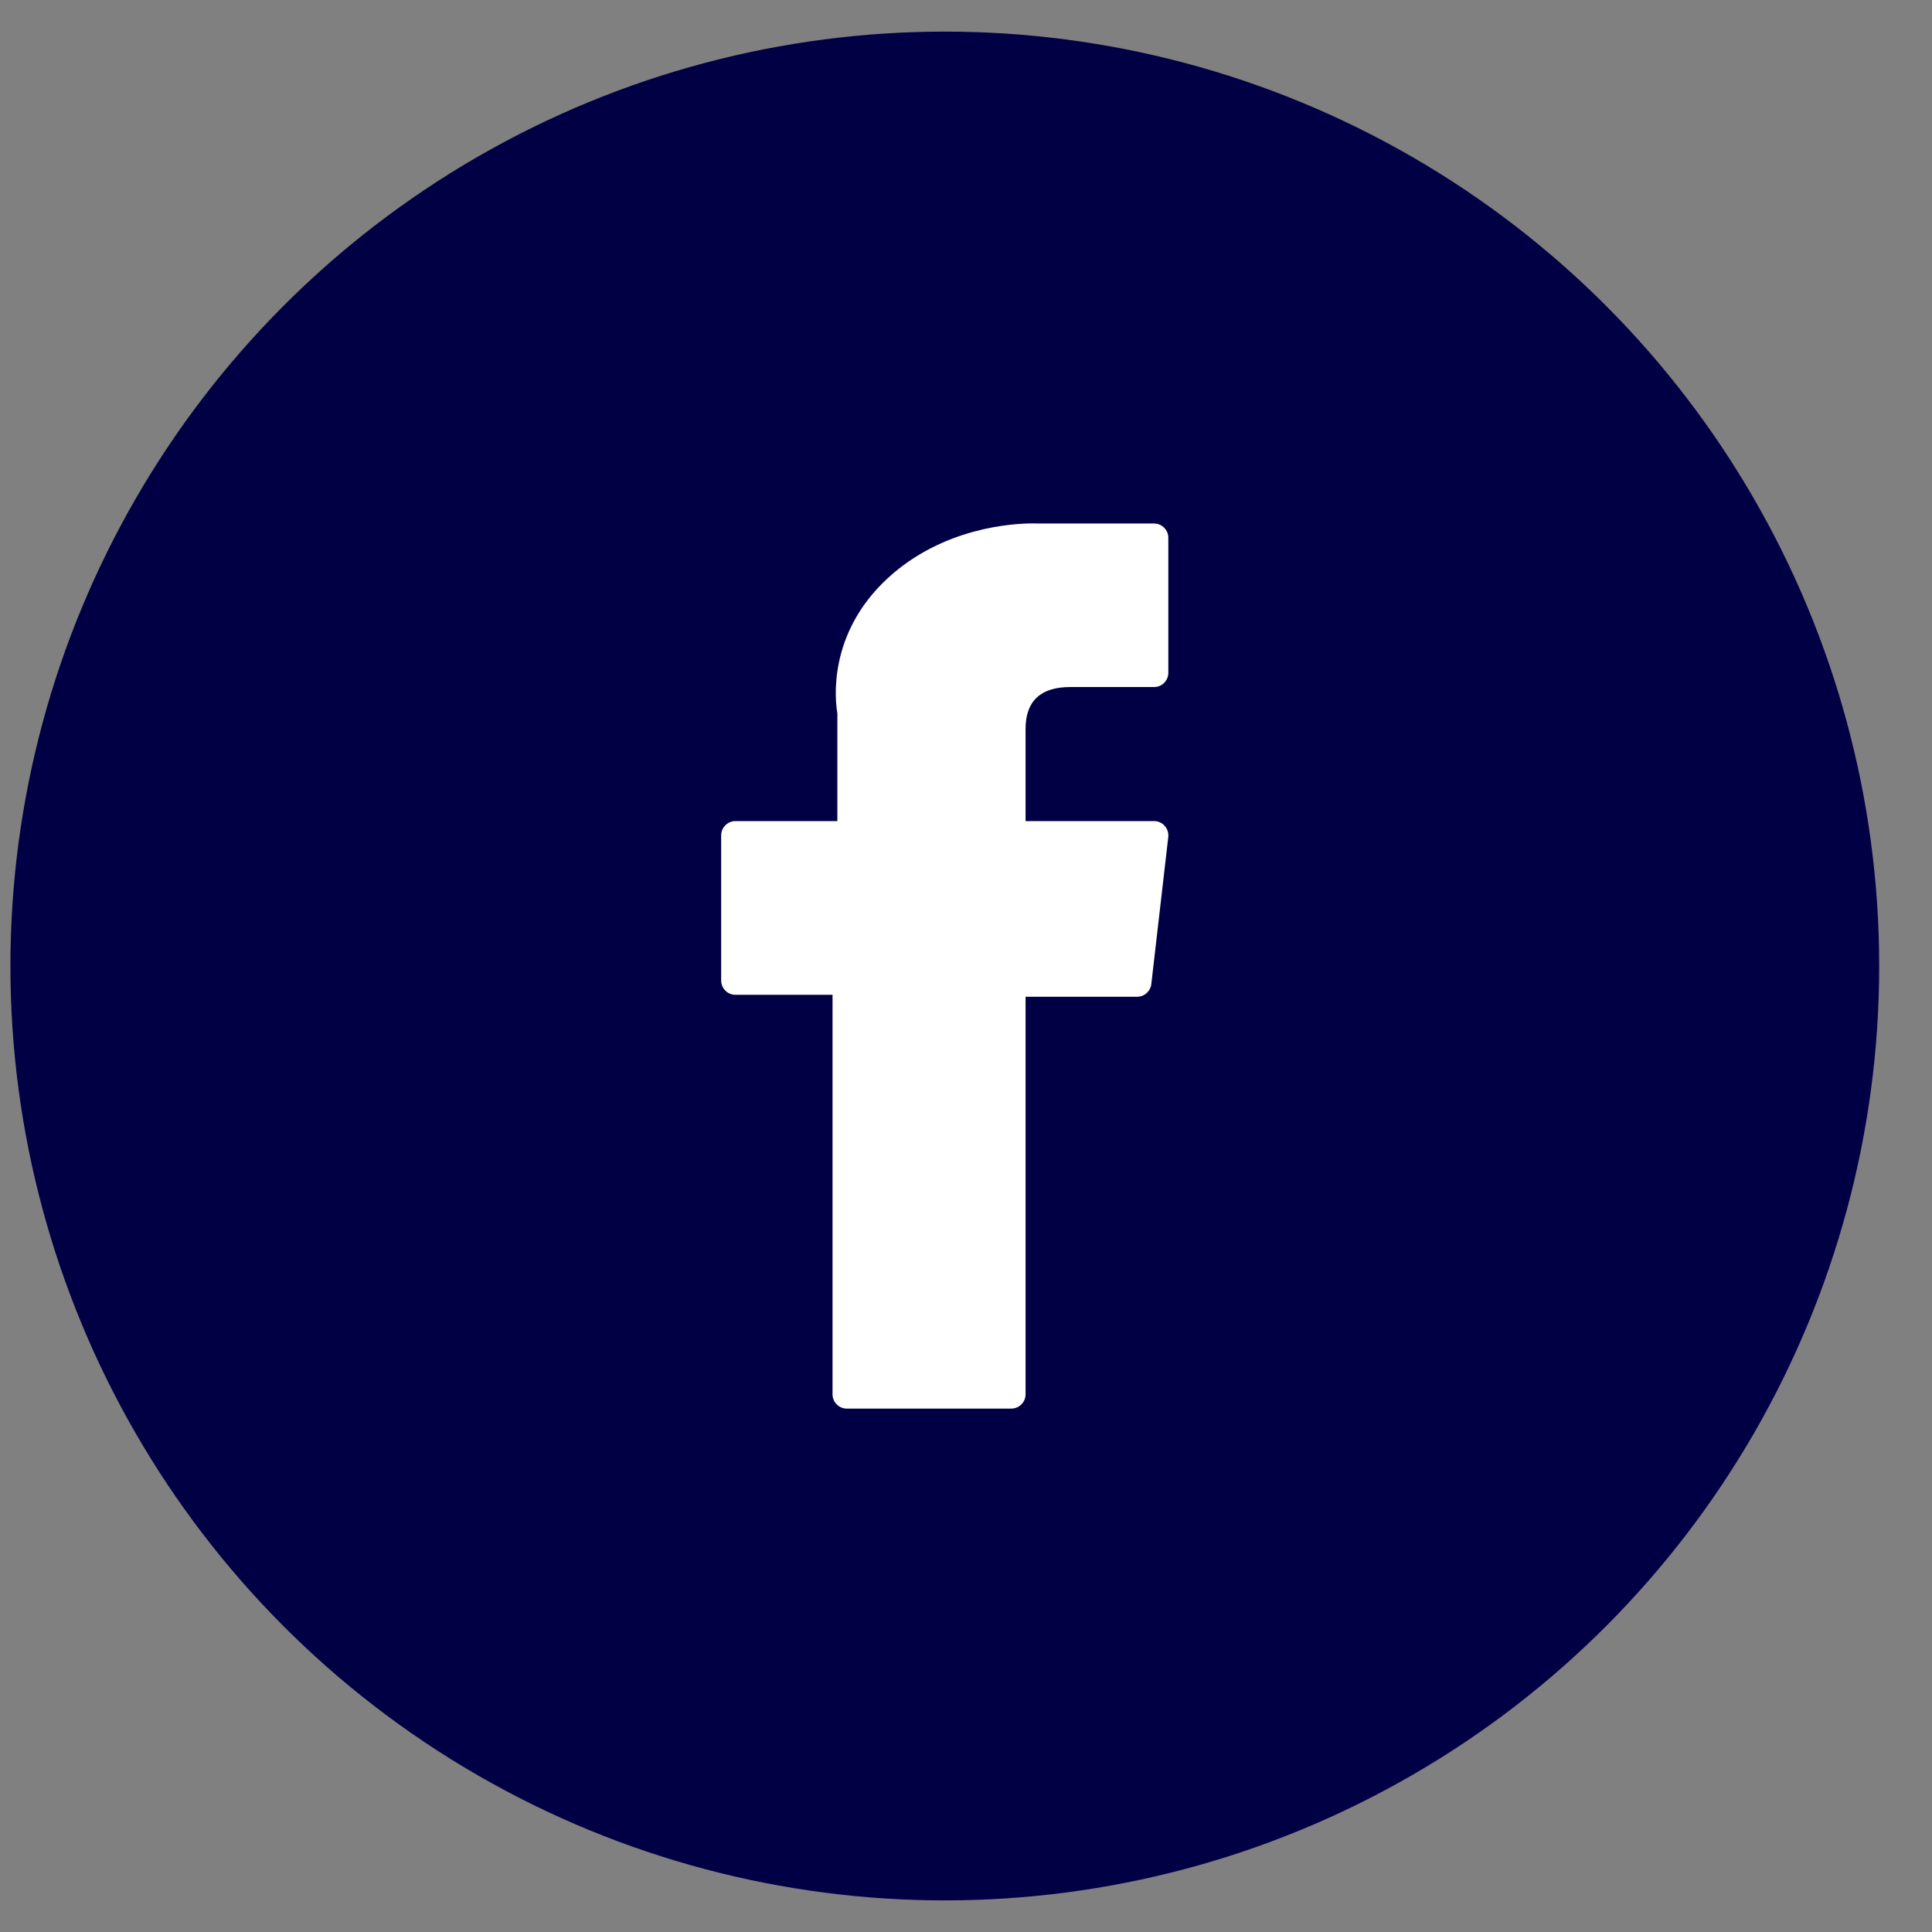 <svg width="36" height="36" viewBox="0 0 36 36" fill="none" xmlns="http://www.w3.org/2000/svg">
<rect x="0" y="0" width="36" height="36" fill="#808080" stroke="none"/>
<circle cx="17.605" cy="18" r="17.411" fill="#020045"/>
<g clip-path="url(#clip0_185_48)">
<path d="M13.704 18.537H15.513V25.981C15.513 26.128 15.632 26.247 15.779 26.247H18.844C18.991 26.247 19.11 26.128 19.11 25.981V18.573H21.189C21.324 18.573 21.438 18.471 21.453 18.337L21.769 15.597C21.777 15.521 21.753 15.446 21.703 15.389C21.653 15.332 21.58 15.3 21.505 15.3H19.11V13.582C19.11 13.065 19.389 12.802 19.939 12.802C20.017 12.802 21.505 12.802 21.505 12.802C21.651 12.802 21.77 12.683 21.77 12.536V10.021C21.77 9.874 21.651 9.755 21.505 9.755H19.347C19.332 9.754 19.298 9.753 19.248 9.753C18.874 9.753 17.573 9.826 16.545 10.771C15.406 11.819 15.565 13.074 15.603 13.291V15.3H13.704C13.558 15.3 13.438 15.419 13.438 15.566V18.271C13.438 18.418 13.558 18.537 13.704 18.537Z" fill="white"/>
</g>
<defs>
<clipPath id="clip0_185_48">
<rect width="16.494" height="16.494" fill="white" transform="translate(9.357 9.753)"/>
</clipPath>
</defs>
</svg>
